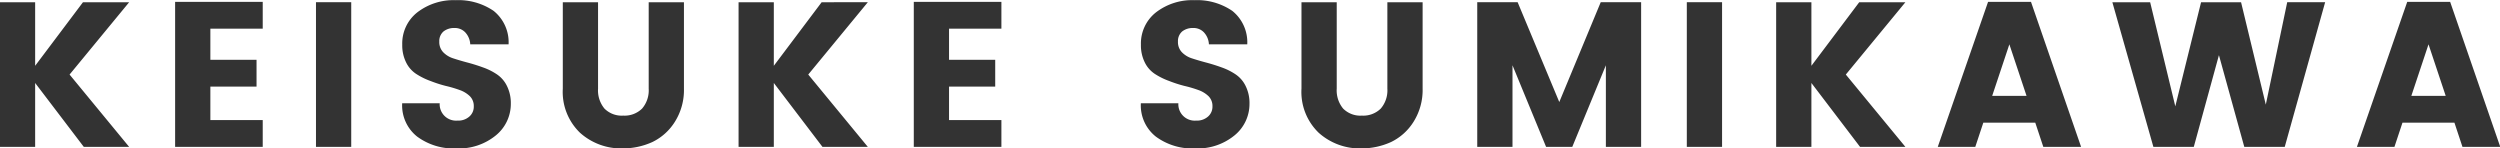 <svg id="name_english.svg" xmlns="http://www.w3.org/2000/svg" width="145.531" height="8.63" viewBox="0 0 145.531 8.63">
  <defs>
    <style>
      .cls-1 {
        fill: #333;
        fill-rule: evenodd;
      }
    </style>
  </defs>
  <path id="KEISUKE_SUMIKAWA" data-name="KEISUKE SUMIKAWA" class="cls-1" d="M778.046,3085.67l2.832,3.72h2.64l-3.468-4.21,3.468-4.21H780.83l-2.784,3.7v-3.7h-2.052v8.42h2.052v-3.72Zm8.148-4.72v8.44h5.1v-1.56h-3.048v-1.95h2.688v-1.56h-2.688v-1.81h3.048v-1.56h-5.1Zm10.252,8.44v-8.42h-2.052v8.42h2.052Zm6.634-6.67a1.1,1.1,0,0,1,.294.7h2.232a2.339,2.339,0,0,0-.876-1.95,3.641,3.641,0,0,0-2.2-.62,3.459,3.459,0,0,0-2.238.71,2.3,2.3,0,0,0-.876,1.88,2.223,2.223,0,0,0,.228,1.04,1.681,1.681,0,0,0,.594.67,4.02,4.02,0,0,0,.81.4,7.5,7.5,0,0,0,.894.29,6.886,6.886,0,0,1,.816.24,1.639,1.639,0,0,1,.594.36,0.8,0.8,0,0,1,.228.59,0.758,0.758,0,0,1-.252.59,0.968,0.968,0,0,1-.7.24,0.953,0.953,0,0,1-1.032-1.01h-2.184a2.313,2.313,0,0,0,.87,1.94,3.581,3.581,0,0,0,2.292.69,3.392,3.392,0,0,0,2.292-.76,2.358,2.358,0,0,0,.87-1.83,2.237,2.237,0,0,0-.228-1.05,1.712,1.712,0,0,0-.594-0.68,3.554,3.554,0,0,0-.81-0.4c-0.3-.11-0.594-0.2-0.894-0.28s-0.572-.16-0.816-0.24a1.4,1.4,0,0,1-.594-0.36,0.853,0.853,0,0,1-.228-0.62,0.738,0.738,0,0,1,.246-0.59,0.985,0.985,0,0,1,.63-0.2A0.833,0.833,0,0,1,803.08,3082.72Zm6.686,5.85a3.586,3.586,0,0,0,2.472.91,4.173,4.173,0,0,0,1.734-.37,3.171,3.171,0,0,0,1.32-1.19,3.467,3.467,0,0,0,.522-1.92v-5.03h-2.052V3086a1.627,1.627,0,0,1-.384,1.16,1.451,1.451,0,0,1-1.1.41,1.412,1.412,0,0,1-1.092-.41,1.66,1.66,0,0,1-.372-1.16v-5.03h-2.052V3086A3.3,3.3,0,0,0,809.766,3088.57Zm11.28-2.9,2.832,3.72h2.64l-3.468-4.21,3.468-4.21H823.83l-2.784,3.7v-3.7h-2.052v8.42h2.052v-3.72Zm8.148-4.72v8.44h5.1v-1.56h-3.048v-1.95h2.688v-1.56h-2.688v-1.81h3.048v-1.56h-5.1Zm16.886,1.77a1.1,1.1,0,0,1,.294.7h2.232a2.339,2.339,0,0,0-.876-1.95,3.641,3.641,0,0,0-2.2-.62,3.459,3.459,0,0,0-2.238.71,2.3,2.3,0,0,0-.876,1.88,2.223,2.223,0,0,0,.228,1.04,1.681,1.681,0,0,0,.594.67,4.02,4.02,0,0,0,.81.4,7.5,7.5,0,0,0,.894.29,6.886,6.886,0,0,1,.816.24,1.639,1.639,0,0,1,.594.36,0.8,0.8,0,0,1,.228.59,0.758,0.758,0,0,1-.252.59,0.968,0.968,0,0,1-.7.24,0.953,0.953,0,0,1-1.032-1.01h-2.184a2.313,2.313,0,0,0,.87,1.94,3.581,3.581,0,0,0,2.292.69,3.392,3.392,0,0,0,2.292-.76,2.358,2.358,0,0,0,.87-1.83,2.237,2.237,0,0,0-.228-1.05,1.712,1.712,0,0,0-.594-0.68,3.554,3.554,0,0,0-.81-0.4c-0.3-.11-0.594-0.2-0.894-0.28s-0.572-.16-0.816-0.24a1.4,1.4,0,0,1-.594-0.36,0.853,0.853,0,0,1-.228-0.62,0.738,0.738,0,0,1,.246-0.59,0.985,0.985,0,0,1,.63-0.2A0.833,0.833,0,0,1,846.08,3082.72Zm6.686,5.85a3.586,3.586,0,0,0,2.472.91,4.173,4.173,0,0,0,1.734-.37,3.171,3.171,0,0,0,1.32-1.19,3.467,3.467,0,0,0,.522-1.92v-5.03h-2.052V3086a1.627,1.627,0,0,1-.384,1.16,1.451,1.451,0,0,1-1.1.41,1.412,1.412,0,0,1-1.092-.41,1.66,1.66,0,0,1-.372-1.16v-5.03h-2.052V3086A3.3,3.3,0,0,0,852.766,3088.57Zm16.416-7.6-2.412,5.81-2.424-5.81h-2.352v8.42h2.052v-4.75l1.956,4.75h1.524l1.956-4.75v4.75h2.052v-8.42h-2.352Zm7.064,8.42v-8.42h-2.052v8.42h2.052Zm5.2-3.72,2.832,3.72h2.64l-3.468-4.21,3.468-4.21H884.23l-2.784,3.7v-3.7h-2.052v8.42h2.052v-3.72Zm15.7,3.72-2.916-8.44h-2.5l-2.928,8.44h2.184l0.468-1.41h3.024l0.468,1.41h2.2Zm-4.176-5.97,1,3H891.97Zm14.928,3.51-1.44-5.96h-2.328l-1.5,6.06-1.464-6.06h-2.2l2.388,8.42h2.352l1.464-5.34,1.476,5.34H909l2.352-8.42h-2.208Zm13.648,2.46-2.916-8.44h-2.5l-2.928,8.44h2.184l0.468-1.41h3.024l0.468,1.41h2.2Zm-4.176-5.97,1,3H916.37Z" transform="translate(-776 -3080.84)"/>
</svg>
